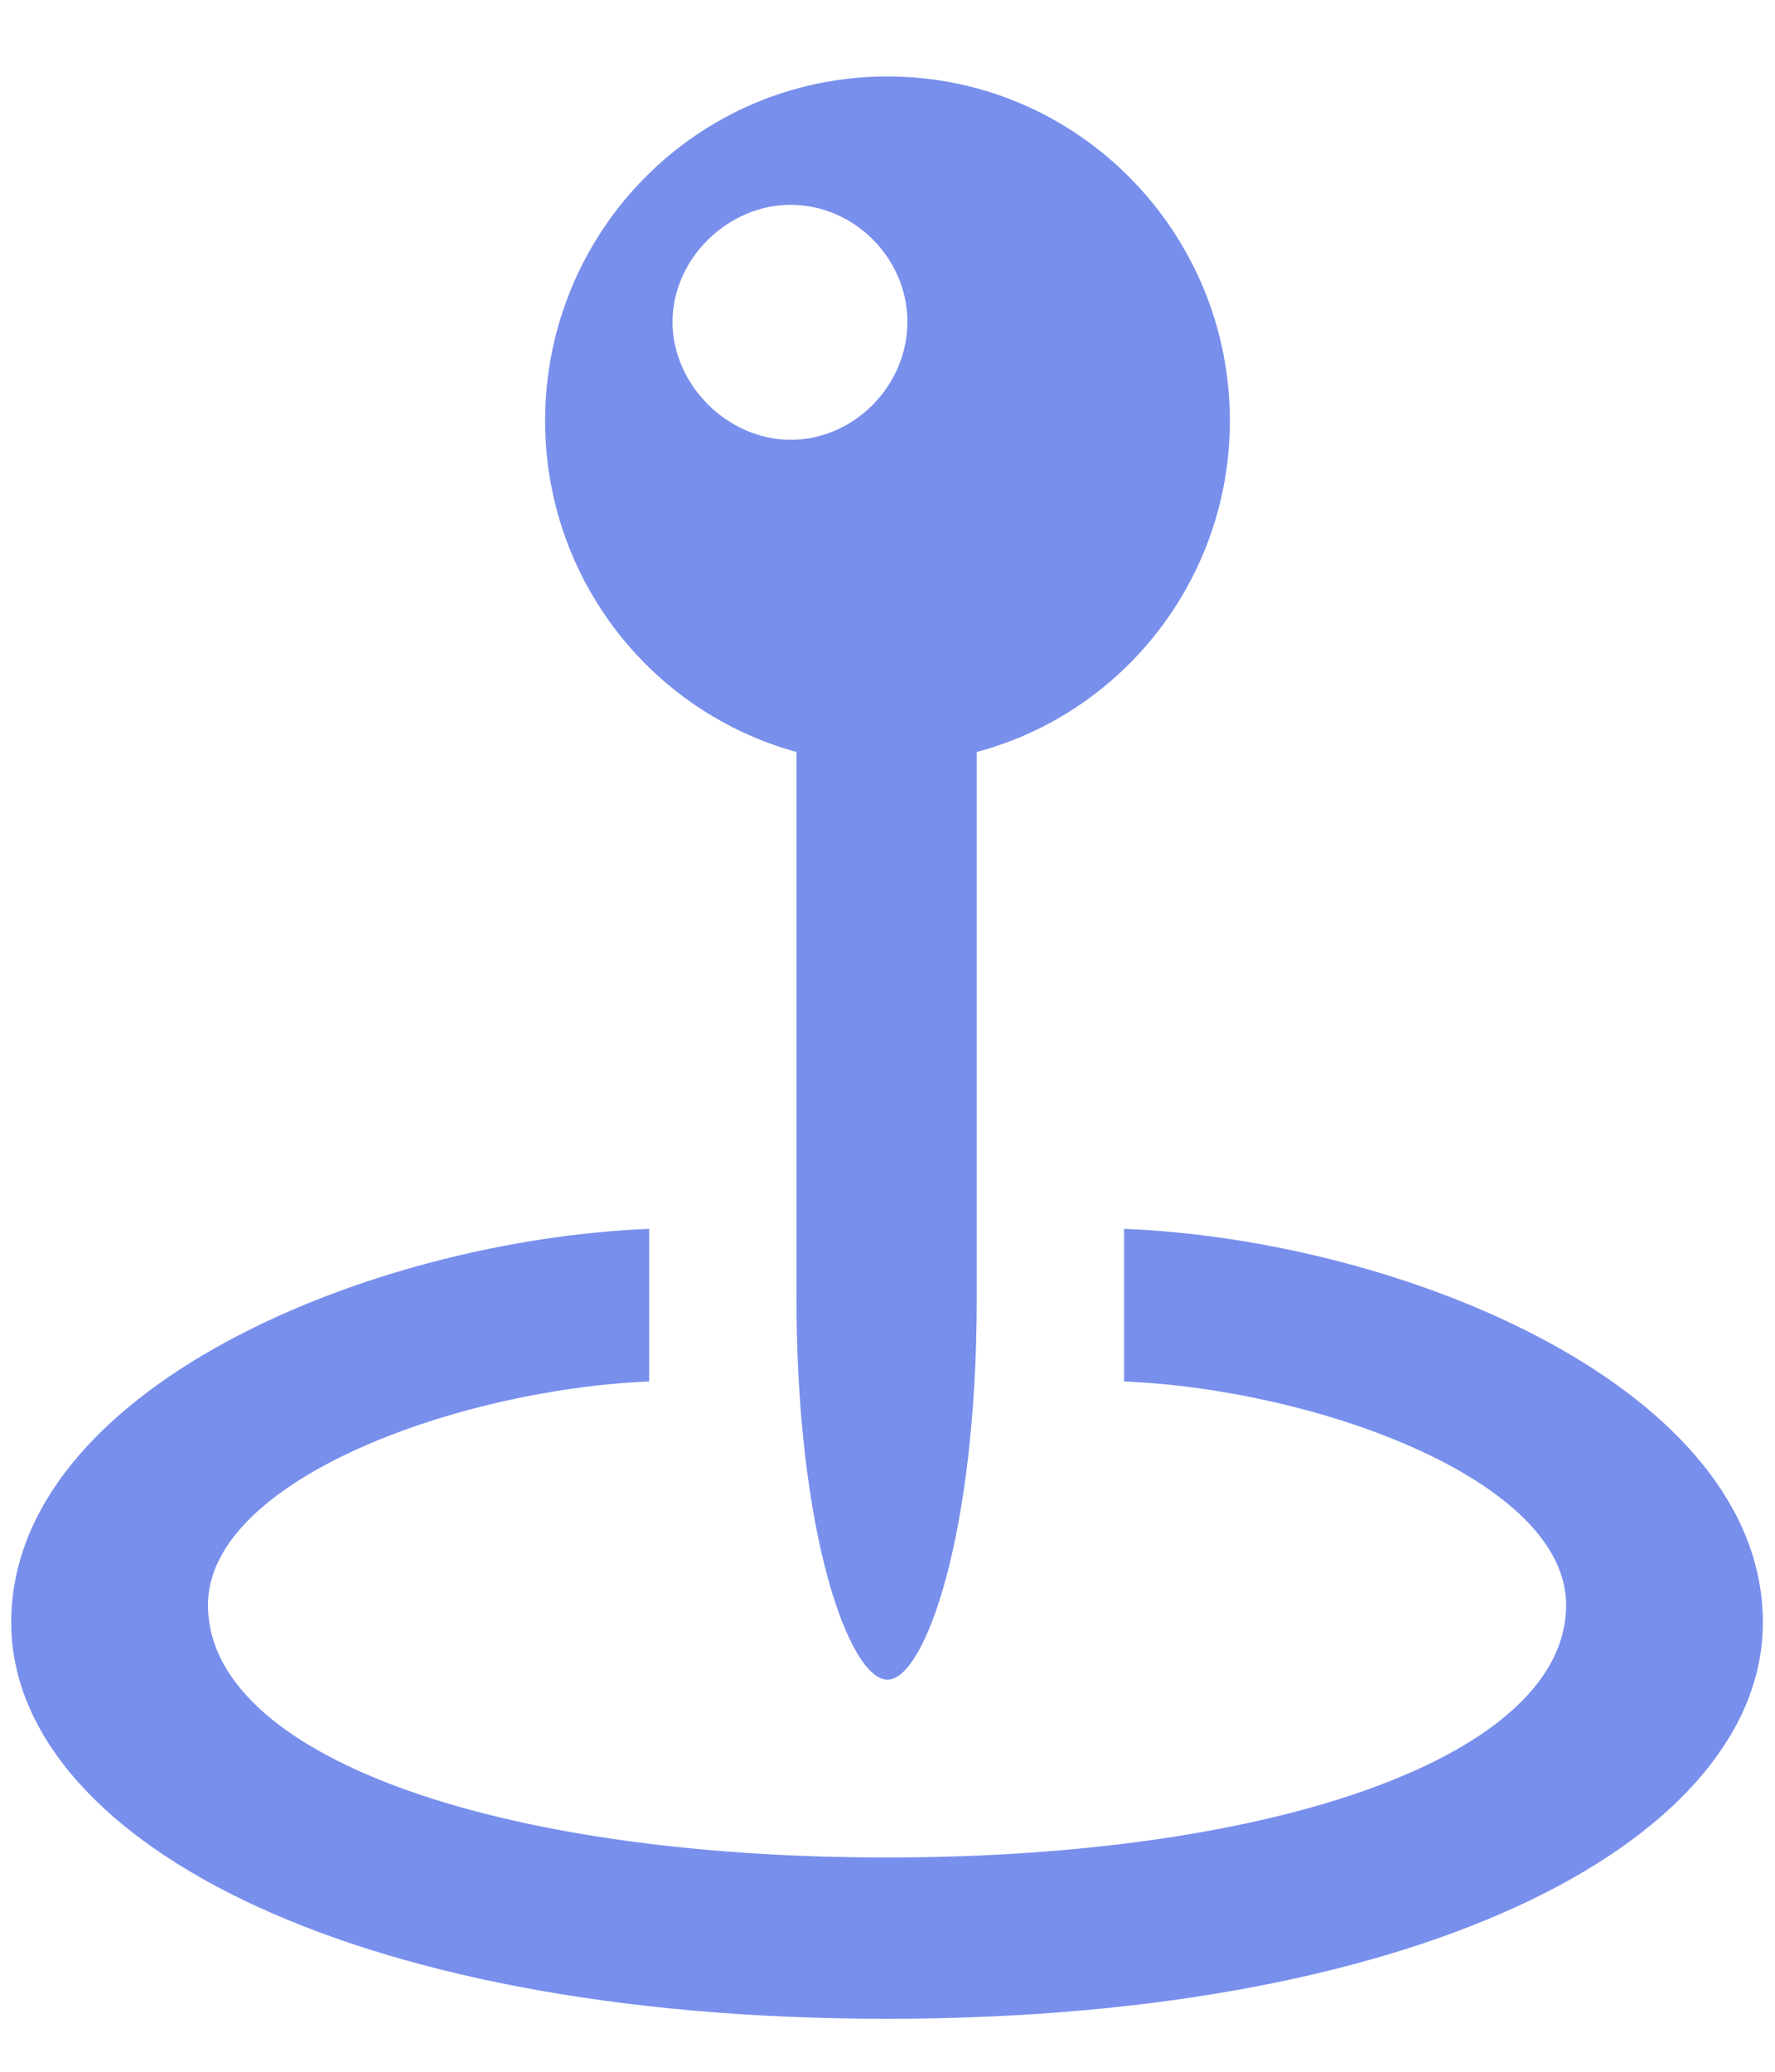 <svg width="18" height="21" viewBox="0 0 18 21" fill="none" xmlns="http://www.w3.org/2000/svg">
<path d="M5.528 4.265C5.528 5.864 6.601 7.218 8.077 7.622V13.159C8.077 15.55 8.613 17.026 9 17.026C9.378 17.026 9.905 15.559 9.905 13.159V7.622C11.391 7.227 12.472 5.864 12.472 4.265C12.472 2.349 10.925 0.775 9 0.775C7.066 0.775 5.528 2.349 5.528 4.265ZM8.016 4.458C7.383 4.458 6.82 3.904 6.82 3.263C6.82 2.621 7.383 2.076 8.016 2.076C8.666 2.076 9.202 2.621 9.202 3.263C9.202 3.904 8.666 4.458 8.016 4.458ZM8.991 20.463C14.563 20.463 17.877 18.591 17.877 16.446C17.877 14.082 14.247 12.57 11.399 12.456V14.003C13.333 14.082 15.882 14.996 15.882 16.27C15.882 17.782 12.981 18.828 8.991 18.828C5.001 18.828 2.109 17.791 2.109 16.27C2.109 14.996 4.658 14.082 6.583 14.003V12.456C3.744 12.57 0.114 14.082 0.114 16.446C0.114 18.591 3.428 20.463 8.991 20.463Z" fill="#788FEC"/>
</svg>

